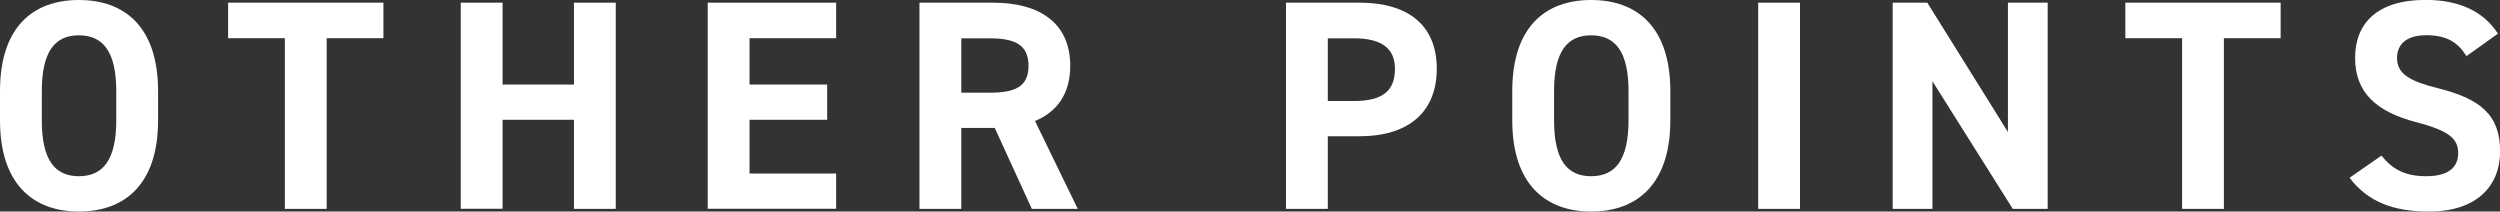 <?xml version="1.0" encoding="UTF-8"?>
<svg id="_レイヤー_2" data-name="レイヤー 2" xmlns="http://www.w3.org/2000/svg" viewBox="0 0 242.75 20.54">
  <rect x="0" y="0" width="242.75" height="20.54" fill="#333333" stroke="none"/>
  <defs>
    <style>
      .cls-1 {
        fill: #fff;
      }
    </style>
  </defs>
  <g id="_文字" data-name="文字">
    <g>
      <path class="cls-1" d="M7.66,20.54c-4.5,0-7.66-2.73-7.66-8.85v-2.84C0,2.67,3.16,0,7.66,0s7.69,2.67,7.69,8.85v2.84c0,6.12-3.16,8.85-7.69,8.85Zm-3.6-8.85c0,3.83,1.25,5.42,3.6,5.42s3.63-1.6,3.63-5.42v-2.84c0-3.83-1.28-5.42-3.63-5.42s-3.6,1.6-3.6,5.42v2.84Z"/>
      <path class="cls-1" d="M37.23,.26V3.71h-5.51V20.28h-4.06V3.71h-5.51V.26h15.08Z"/>
      <path class="cls-1" d="M48.8,8.21h6.93V.26h4.06V20.28h-4.06V11.63h-6.93v8.64h-4.06V.26h4.06v7.95Z"/>
      <path class="cls-1" d="M81.19,.26V3.71h-8.41v4.5h7.54v3.42h-7.54v5.22h8.41v3.42h-12.47V.26h12.47Z"/>
      <path class="cls-1" d="M100.19,20.28l-3.6-7.86h-3.25v7.86h-4.06V.26h7.16c4.61,0,7.48,2.06,7.48,6.12,0,2.7-1.25,4.47-3.42,5.37l4.15,8.53h-4.47Zm-4.12-11.28c2.41,0,3.8-.52,3.8-2.61s-1.39-2.67-3.8-2.67h-2.73v5.28h2.73Z"/>
      <path class="cls-1" d="M128.93,13.23v7.05h-4.06V.26h7.16c4.61,0,7.48,2.12,7.48,6.41s-2.84,6.56-7.48,6.56h-3.1Zm2.52-3.42c2.81,0,4-.99,4-3.13,0-1.91-1.19-2.96-4-2.96h-2.52v6.09h2.52Z"/>
      <path class="cls-1" d="M154.5,20.54c-4.5,0-7.66-2.73-7.66-8.85v-2.84c0-6.18,3.16-8.85,7.66-8.85s7.69,2.67,7.69,8.85v2.84c0,6.12-3.16,8.85-7.69,8.85Zm-3.6-8.85c0,3.83,1.25,5.42,3.6,5.42s3.63-1.6,3.63-5.42v-2.84c0-3.83-1.28-5.42-3.63-5.42s-3.6,1.6-3.6,5.42v2.84Z"/>
      <path class="cls-1" d="M174.78,20.28h-4.06V.26h4.06V20.28Z"/>
      <path class="cls-1" d="M198.83,.26V20.28h-3.39l-7.8-12.39v12.39h-3.86V.26h3.36l7.83,12.56V.26h3.86Z"/>
      <path class="cls-1" d="M221.45,.26V3.71h-5.51V20.28h-4.06V3.71h-5.51V.26h15.08Z"/>
      <path class="cls-1" d="M239.5,5.45c-.87-1.36-1.91-2.03-3.94-2.03-1.83,0-2.81,.84-2.81,2.21,0,1.57,1.28,2.26,3.95,2.93,4.18,1.04,6.06,2.61,6.06,6.15,0,3.28-2.2,5.83-6.9,5.83-3.51,0-5.95-.96-7.72-3.28l3.1-2.15c1.07,1.33,2.29,2,4.35,2,2.32,0,3.1-1.01,3.1-2.23,0-1.39-.84-2.18-4.09-3.02-3.94-1.04-5.92-2.93-5.92-6.24s2.09-5.63,6.85-5.63c3.19,0,5.6,1.07,7.02,3.28l-3.05,2.17Z"/>
    </g>
  </g>
</svg>